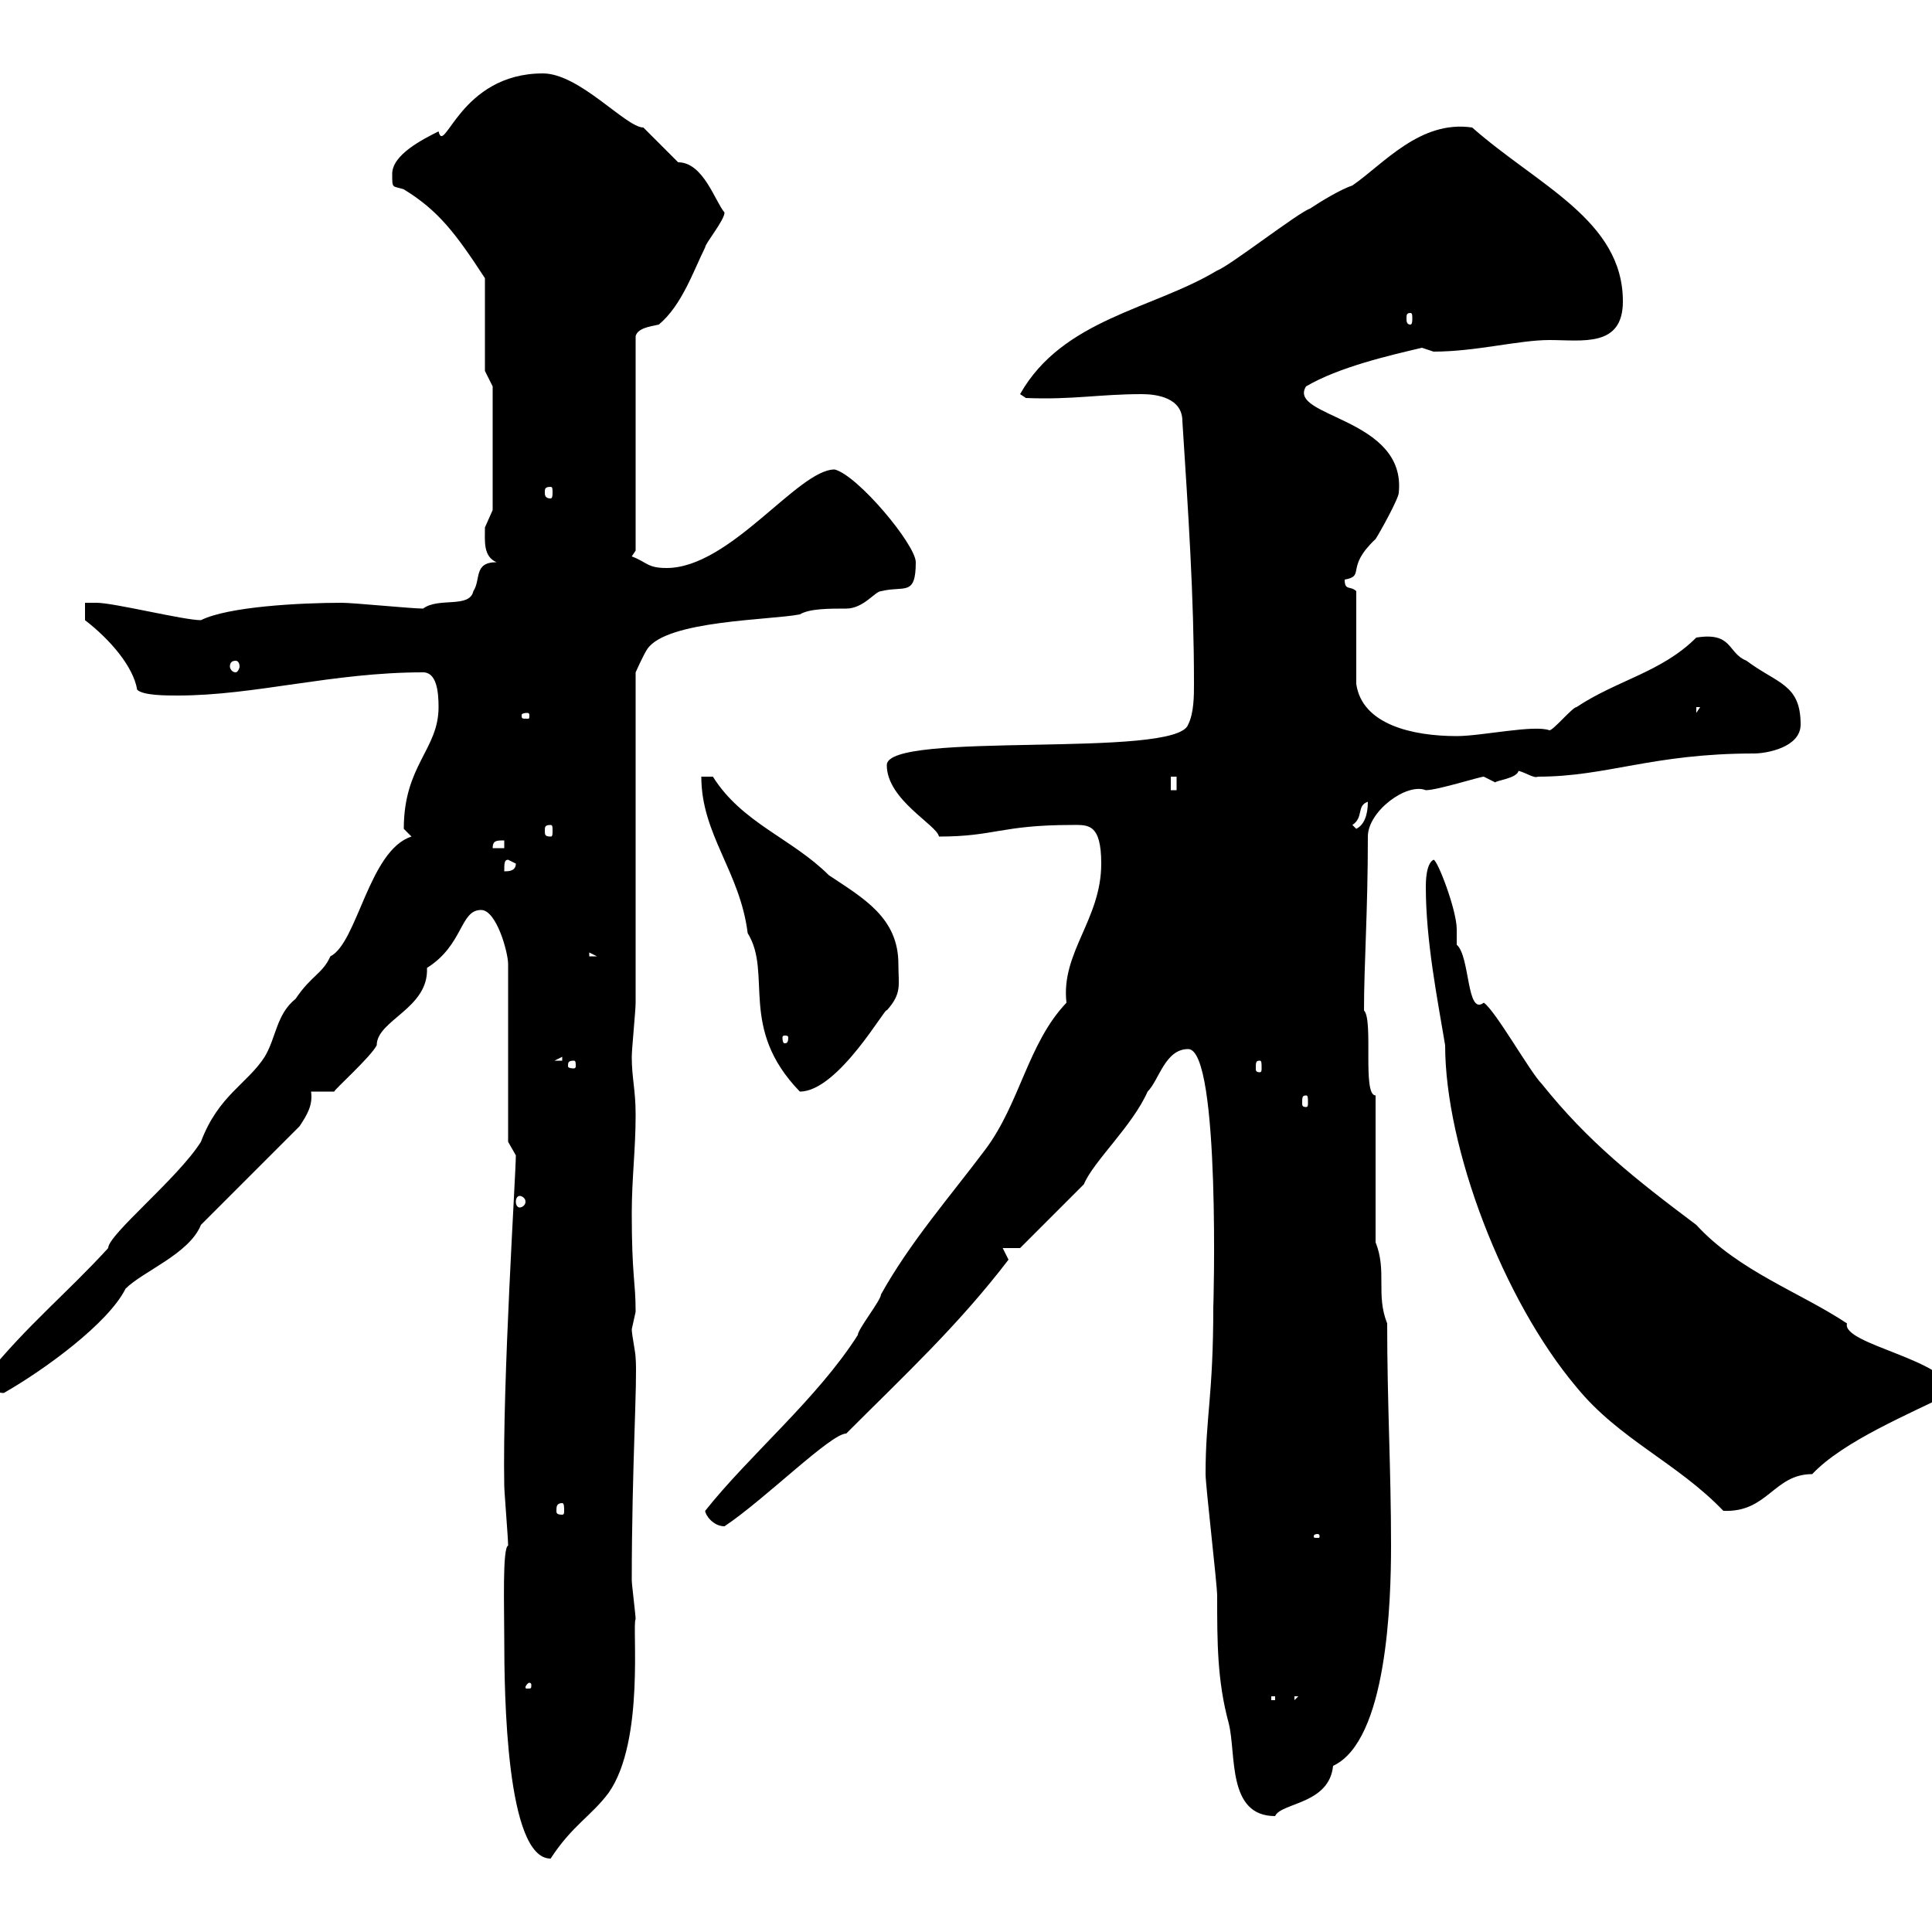 <svg xmlns="http://www.w3.org/2000/svg" xmlns:xlink="http://www.w3.org/1999/xlink" width="300" height="300"><path d="M78.30 254.40C78.30 263.10 78.60 288.60 85.50 288.60C88.80 283.50 91.80 282 94.50 278.40C100.20 270.30 98.10 252.30 98.70 251.40C98.70 250.80 98.10 246 98.10 245.40C98.10 228 99 214.20 98.70 210.90C98.70 210 98.10 207.30 98.10 206.40C98.10 206.40 98.70 203.70 98.70 203.70C98.70 198.90 98.10 198.30 98.10 188.40C98.10 183 98.70 178.50 98.70 173.10C98.70 169.20 98.10 167.40 98.10 164.10C98.10 162.90 98.70 156.90 98.70 155.70L98.70 104.40C98.70 104.40 99.90 101.70 100.50 100.80C103.50 96.30 119.70 96.30 124.20 95.40C125.70 94.50 128.70 94.50 131.40 94.50C134.10 94.50 135.90 91.80 136.80 91.80C140.40 90.90 142.20 92.70 142.20 87.30C142.20 84.60 133.20 73.80 129.60 72.90C123.90 72.90 113.40 88.20 103.50 88.20C100.50 88.20 100.50 87.30 98.10 86.40L98.70 85.50L98.70 52.20C99 51 100.80 50.70 102.30 50.40C105.90 47.40 107.70 42 109.50 38.40C109.50 37.80 112.50 34.20 112.50 33C111 31.20 109.20 25.20 105.30 25.20C104.10 24 100.50 20.40 99.90 19.80C97.20 19.80 90 11.40 84.30 11.40C71.40 11.40 69 24.30 68.10 20.40C65.70 21.60 60.90 24 60.90 27C60.90 29.40 60.90 28.80 62.70 29.40C68.10 32.70 70.80 36.30 75.30 43.20L75.30 57.60L76.50 60L76.50 79.20C76.50 79.20 75.30 81.90 75.30 81.90C75.30 84 75 86.40 77.10 87.30C73.50 87.30 74.70 90 73.50 91.80C72.90 94.50 68.10 92.70 65.70 94.50C63.90 94.50 54.90 93.60 53.10 93.60C46.50 93.60 35.40 94.20 31.20 96.30C28.50 96.30 17.70 93.60 15 93.60C15 93.60 13.20 93.60 13.20 93.60L13.20 96.30C17.10 99.30 20.70 103.50 21.30 107.10C22.20 108 25.80 108 27.60 108C39.60 108 51.60 104.40 65.70 104.40C67.80 104.40 68.10 107.40 68.10 109.80C68.10 116.40 62.70 118.80 62.70 128.70C62.70 128.70 63.90 129.90 63.90 129.90C57.30 132 55.50 146.40 51.30 148.50C50.10 151.20 48.30 151.50 45.90 155.10C42.90 157.50 42.90 161.10 41.10 164.10C38.40 168.30 33.90 170.10 31.20 177.30C27.60 183 16.80 191.70 16.80 193.80C10.50 200.70 4.20 205.80-2.10 213.60C-1.80 215.10-1.20 216.30 0.60 216.30C6.90 212.70 16.80 205.50 19.50 200.10C22.20 197.40 29.40 194.70 31.20 190.20L46.50 174.90C47.70 173.10 48.60 171.60 48.30 169.50L51.90 169.50C51.90 169.20 57.60 164.10 58.50 162.30C58.50 158.40 66.60 156.60 66.30 150.30C72 146.70 71.40 141.30 74.70 141.30C77.10 141.30 78.90 147.90 78.90 149.70L78.90 177.30C78.90 177.30 80.10 179.40 80.10 179.40C80.10 182.40 78 214.50 78.30 230.70C78.30 231.60 78.90 238.80 78.90 240C78 240.30 78.30 249.60 78.30 254.40ZM187.20 228.90C187.20 230.70 189 246 189 247.80C189 255 189 261 190.80 267.60C192 272.40 190.50 282 198 282C198.90 279.90 206.40 280.20 207 274.20C215.40 270.30 216 248.70 216 240C216 228 215.40 218.10 215.40 205.50C213.60 201 215.40 197.40 213.60 192.90L213.60 170.10C211.50 170.10 213.30 158.40 211.80 156.90C211.80 149.70 212.40 141.60 212.40 129.90C212.40 126 218.40 121.50 221.40 122.70C223.20 122.70 229.80 120.60 230.40 120.60C230.40 120.60 232.20 121.50 232.20 121.50C232.20 121.20 235.50 120.90 235.80 119.70C237 120 238.20 120.90 238.80 120.60C249.60 120.60 256.50 117 272.40 117C274.20 117 279.60 116.10 279.60 112.50C279.60 106.20 276 106.20 271.20 102.60C268.20 101.40 269.10 98.10 263.40 99C258 104.40 251.10 105.60 244.80 109.80C244.20 109.80 241.20 113.40 240.60 113.40C238.20 112.50 230.10 114.30 226.20 114.30C219.30 114.30 211.50 112.50 210.60 106.20L210.60 91.80C209.70 90.90 208.80 91.80 208.80 90C212.10 89.40 208.80 88.20 213.60 83.70C214.20 82.80 217.20 77.40 217.20 76.50C218.40 64.80 199.80 64.80 202.80 60C207.90 57 215.70 55.20 220.80 54C220.80 54 222.60 54.60 222.60 54.60C229.20 54.60 235.80 52.80 240.60 52.80C245.70 52.80 252 54 252 46.80C252 34.20 238.80 28.80 228.60 19.80C220.50 18.60 214.80 25.50 210 28.80C208.20 29.40 205.20 31.20 203.40 32.40C201.60 33 190.80 41.40 189 42C179.10 48 165 49.50 158.40 61.20L159.30 61.80C166.50 62.10 170.70 61.20 177.30 61.20C179.70 61.20 183.60 61.80 183.60 65.40C184.50 79.50 185.40 92.40 185.40 106.20C185.40 108 185.40 110.70 184.50 112.50C182.70 117.90 137.70 113.40 137.70 118.80C137.70 124.20 145.50 128.10 145.80 129.90C154.50 129.90 155.40 128.10 166.50 128.10C168.90 128.10 171 127.80 171 134.10C171 142.80 164.70 147.90 165.60 155.70C159.60 162 158.40 171.30 153 178.50C147.60 185.70 141.30 192.90 136.80 201C136.80 201.90 133.20 206.40 133.20 207.30C126.90 217.20 116.40 225.90 109.50 234.60C109.50 235.20 110.70 237 112.50 237C118.80 232.80 129 222.60 131.40 222.60C140.40 213.60 148.80 205.80 156.60 195.60L155.70 193.80L158.40 193.80L168.30 183.90C169.80 180.30 175.80 174.90 178.20 169.50C180 167.70 180.90 162.90 184.50 162.90C189.60 162.90 188.40 204.30 188.40 202.80C188.40 216.90 187.20 219.90 187.20 228.90ZM197.40 263.40L198 263.40L198 264L197.40 264ZM201 263.40L201.60 263.40L201 264ZM82.50 261.60C82.50 262.20 82.50 262.20 81.90 262.20C81.60 262.20 81.60 262.20 81.60 261.90C81.60 261.90 81.90 261.30 82.20 261.30C82.20 261.30 82.50 261.30 82.50 261.60ZM204.60 238.20C204.90 238.20 204.90 238.50 204.90 238.50C204.90 238.80 204.90 238.80 204.60 238.80C204 238.80 204 238.80 204 238.50C204 238.50 204 238.20 204.60 238.20ZM87.30 233.40C87.60 233.40 87.60 234 87.60 234.60C87.60 234.90 87.60 235.20 87.30 235.20C86.40 235.20 86.40 234.90 86.40 234.60C86.40 234 86.40 233.40 87.30 233.40ZM221.40 137.70C221.40 146.10 223.20 155.10 224.40 162.30C224.40 178.20 233.40 201.90 244.80 215.40C251.40 223.50 260.40 227.10 267.60 234.60C274.50 234.90 275.40 228.90 281.40 228.90C286.20 223.80 296.40 219.60 303 216.30C303 211.20 285.90 208.80 286.80 205.50C279.60 200.70 270 197.40 263.40 190.20C253.80 183 246.60 177.30 239.40 168.30C237.60 166.50 232.20 156.90 230.40 155.70C227.70 157.80 228.30 148.50 226.20 146.70C226.20 146.70 226.20 144.30 226.20 144.30C226.20 141.30 223.20 133.50 222.60 133.50C221.40 134.10 221.40 137.10 221.40 137.70ZM80.70 185.70C81 185.70 81.60 186 81.60 186.60C81.60 187.20 81 187.50 80.70 187.50C80.40 187.50 80.10 187.20 80.10 186.60C80.10 186 80.40 185.70 80.70 185.70ZM202.80 170.10C203.10 170.10 203.10 170.40 203.10 171.30C203.10 171.60 203.10 171.90 202.80 171.90C202.20 171.90 202.20 171.60 202.20 171.30C202.20 170.40 202.20 170.10 202.80 170.10ZM108.90 120.60C108.90 129.60 114.90 135.30 116.10 144.90C120 151.20 114.60 159.60 124.20 169.50C130.20 169.50 137.70 156 137.70 156.90C140.10 154.20 139.50 153 139.50 149.70C139.50 142.50 134.10 139.50 128.70 135.90C123 130.20 115.20 127.80 110.70 120.60ZM89.10 164.70C89.40 164.70 89.40 165 89.40 165.60C89.40 165.60 89.40 165.90 89.10 165.90C88.20 165.90 88.20 165.60 88.20 165.60C88.20 165 88.20 164.70 89.10 164.70ZM195.60 164.70C195.90 164.70 195.90 165 195.90 165.90C195.90 166.20 195.90 166.50 195.60 166.50C195 166.50 195 166.20 195 165.90C195 165 195 164.70 195.60 164.70ZM87.30 164.10L87.30 164.70L86.10 164.70ZM122.40 161.10C122.40 162 122.10 162 121.80 162C121.80 162 121.50 162 121.50 161.10C121.50 160.80 121.80 160.80 121.80 160.80C122.10 160.80 122.40 160.80 122.40 161.10ZM91.50 147.90L92.70 148.50L91.50 148.50ZM78.90 133.50L80.10 134.10C80.10 135.30 78.90 135.30 78.30 135.30C78.30 134.10 78.30 133.50 78.90 133.50ZM78.30 130.50L78.30 131.70L76.50 131.70C76.50 130.50 77.10 130.50 78.30 130.50ZM85.50 128.10C85.80 128.10 85.80 128.40 85.80 129C85.80 129.60 85.80 129.90 85.50 129.90C84.60 129.90 84.60 129.60 84.60 129C84.60 128.40 84.60 128.10 85.50 128.10ZM210 128.10C211.80 126.90 210.60 125.10 212.40 124.50C212.40 126.60 211.80 128.10 210.60 128.70ZM181.80 120.60L182.70 120.60L182.70 122.70L181.80 122.70ZM81.90 110.70C82.20 110.70 82.20 111 82.20 111C82.20 111.60 82.20 111.60 81.90 111.60C81 111.60 81 111.60 81 111C81 111 81 110.70 81.90 110.70ZM263.40 109.80L264 109.80L263.40 110.70ZM36.60 102.60C36.90 102.60 37.20 102.90 37.20 103.50C37.20 103.80 36.90 104.40 36.60 104.40C36 104.40 35.70 103.80 35.70 103.50C35.70 102.90 36 102.60 36.60 102.60ZM85.50 75.60C85.80 75.60 85.80 75.90 85.80 76.50C85.80 76.80 85.80 77.40 85.50 77.40C84.60 77.40 84.60 76.80 84.60 76.50C84.60 75.90 84.60 75.60 85.50 75.60ZM219 48.60C219.30 48.60 219.30 48.90 219.30 49.50C219.30 49.80 219.30 50.40 219 50.40C218.40 50.40 218.40 49.80 218.40 49.50C218.40 48.90 218.40 48.60 219 48.60Z"/></svg>